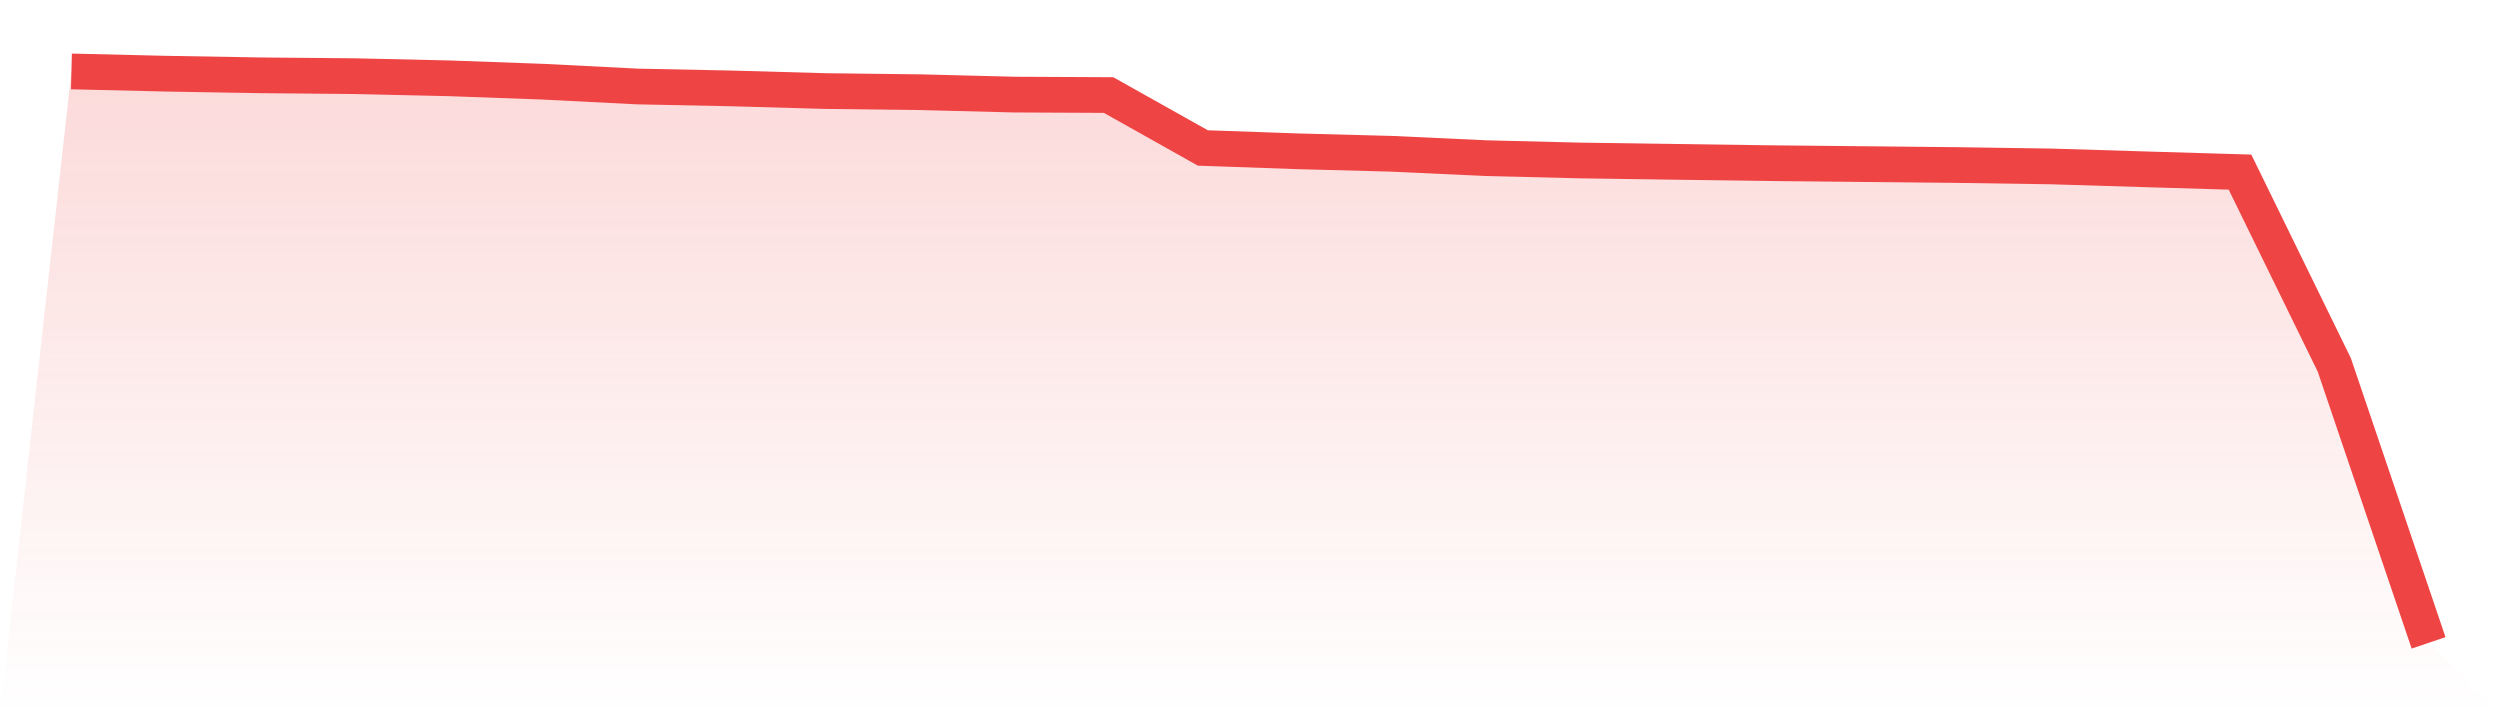 <svg viewBox="0 0 140 40" xmlns="http://www.w3.org/2000/svg">
<defs>
<linearGradient id="gradient" x1="0" x2="0" y1="0" y2="1">
<stop offset="0%" stop-color="#ef4444" stop-opacity="0.2"/>
<stop offset="100%" stop-color="#ef4444" stop-opacity="0"/>
</linearGradient>
</defs>
<path d="M4,4 L4,4 L9.28,4.126 L14.56,4.217 L19.84,4.265 L25.12,4.384 L30.4,4.575 L35.68,4.843 L40.96,4.951 L46.24,5.1 L51.52,5.163 L56.8,5.297 L62.08,5.323 L67.36,8.286 L72.64,8.472 L77.92,8.611 L83.2,8.856 L88.48,8.987 L93.76,9.063 L99.04,9.136 L104.32,9.189 L109.6,9.242 L114.88,9.32 L120.16,9.482 L125.44,9.638 L130.72,20.433 L136,36 L140,40 L0,40 z" fill="url(#gradient)"/>
<path d="M4,4 L4,4 L9.28,4.126 L14.56,4.217 L19.84,4.265 L25.12,4.384 L30.4,4.575 L35.68,4.843 L40.96,4.951 L46.24,5.1 L51.52,5.163 L56.8,5.297 L62.08,5.323 L67.36,8.286 L72.64,8.472 L77.92,8.611 L83.2,8.856 L88.48,8.987 L93.76,9.063 L99.04,9.136 L104.32,9.189 L109.6,9.242 L114.88,9.32 L120.16,9.482 L125.44,9.638 L130.72,20.433 L136,36" fill="none" stroke="#ef4444" stroke-width="2"/>
</svg>